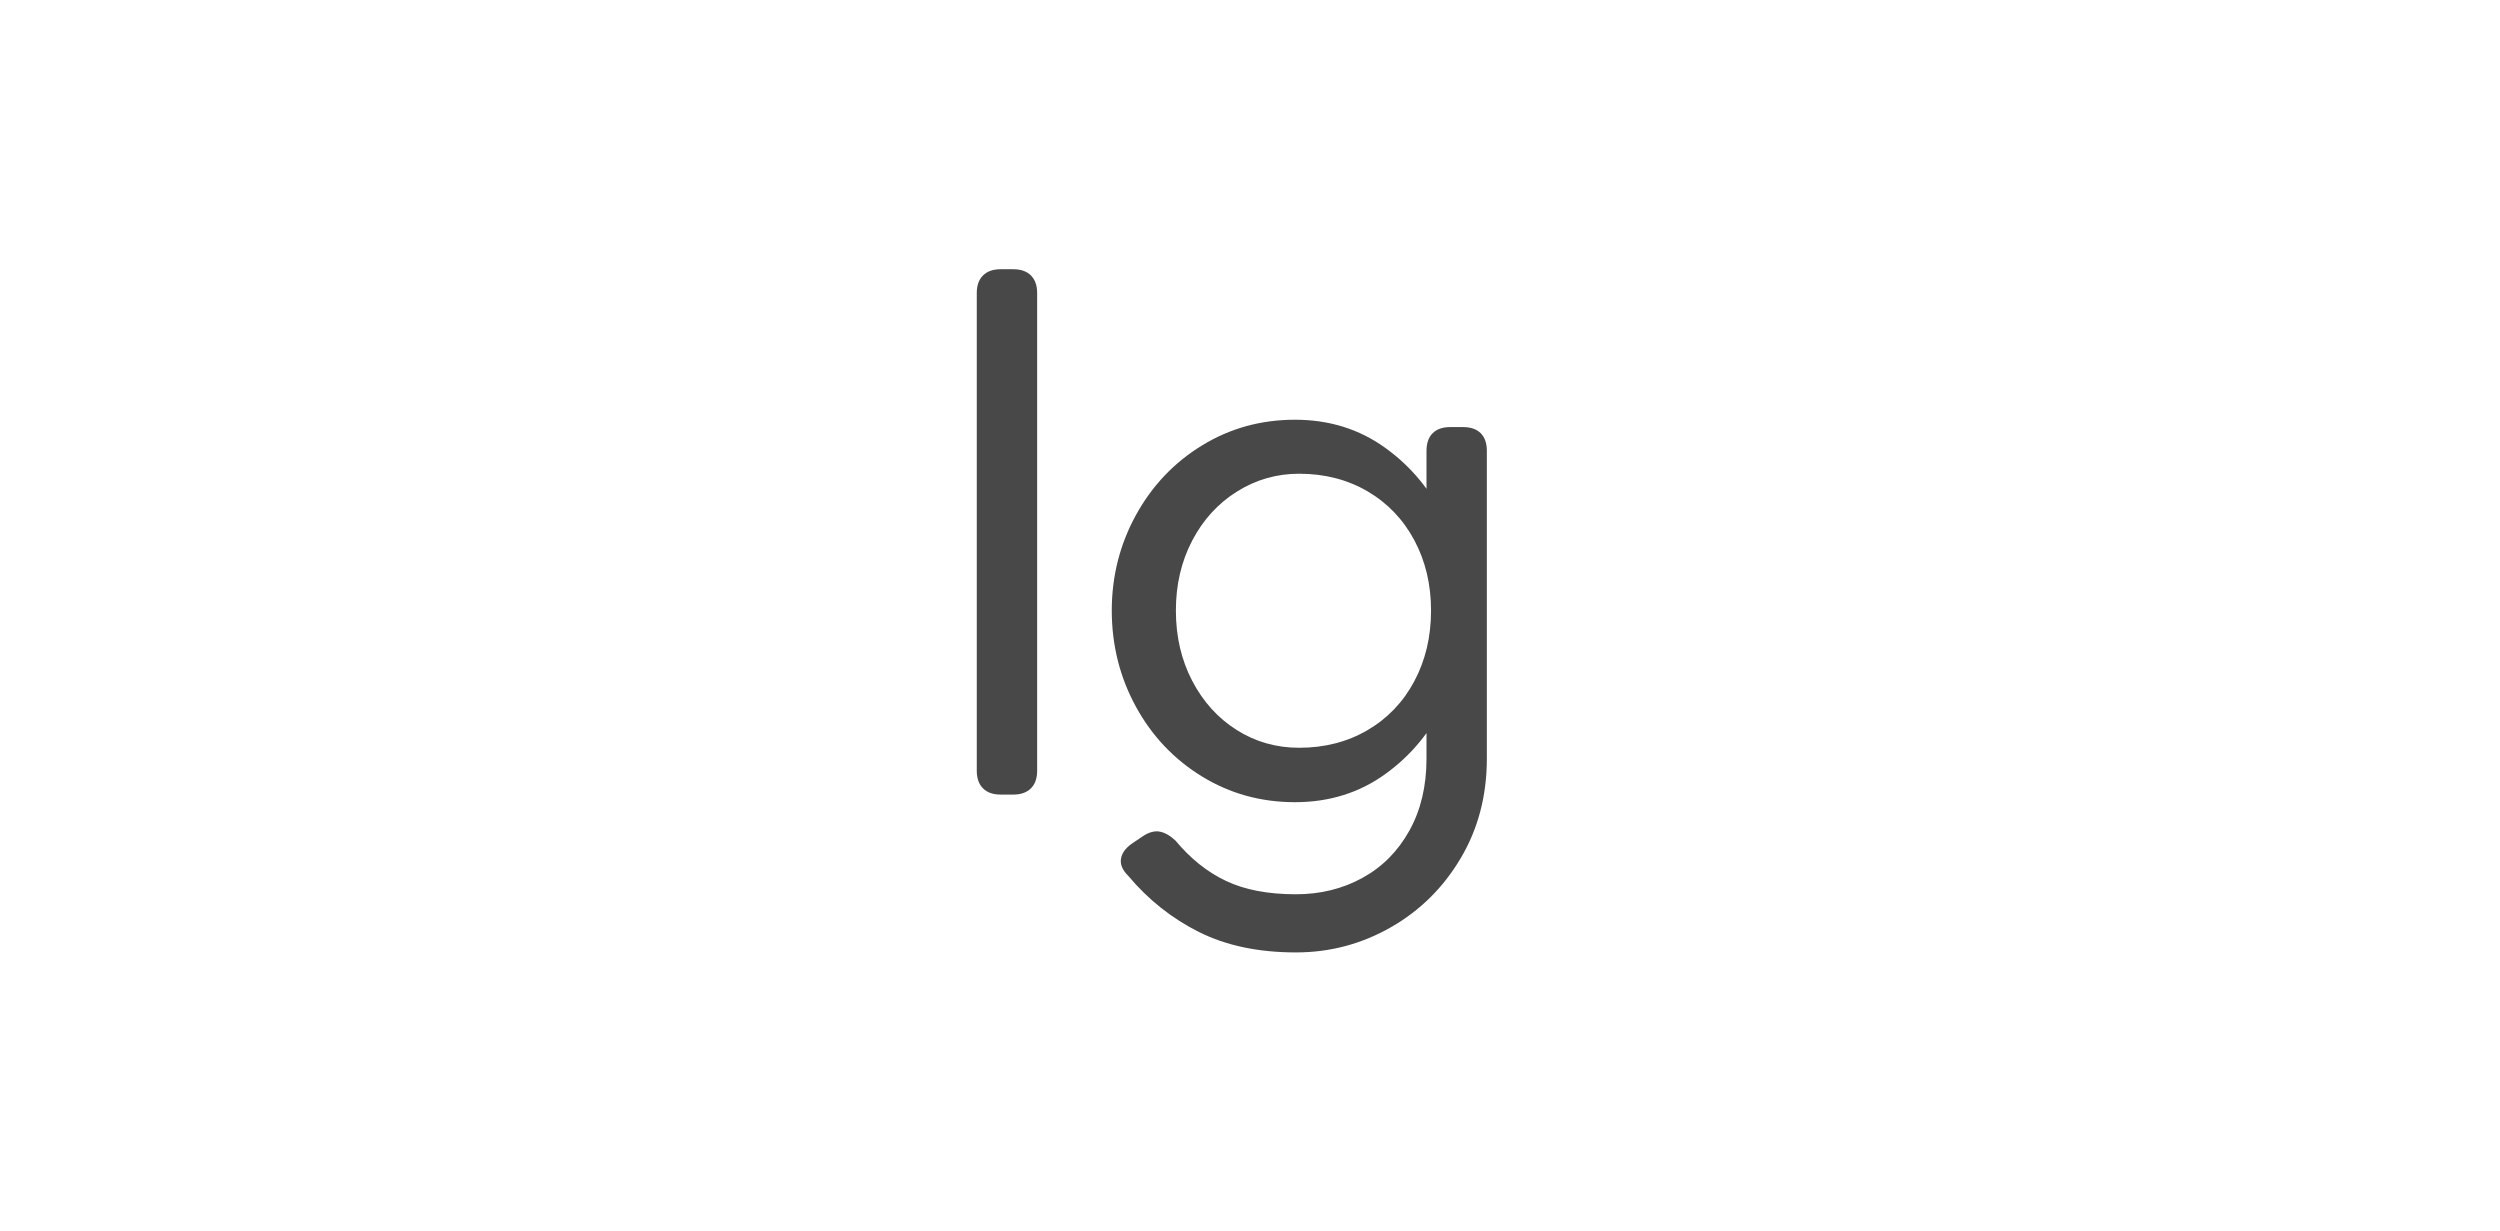 <?xml version="1.0" encoding="UTF-8"?>
<svg width="65px" height="32px" viewBox="0 0 65 32" version="1.1" xmlns="http://www.w3.org/2000/svg" xmlns:xlink="http://www.w3.org/1999/xlink">
    <title>lg</title>
    <g id="1.1" stroke="none" stroke-width="1" fill="none" fill-rule="evenodd">
        <g id="mathai计算器" transform="translate(-1532, -400)">
            <g id="编组-10备份-46" transform="translate(1489, 396)">
                <g id="lg" transform="translate(43.396, 4)">
                    <rect id="矩形" fill="#D8D8D8" opacity="0" x="0" y="0" width="64" height="32"></rect>
                    <g transform="translate(25, 7)" fill="#484848" fill-rule="nonzero">
                        <path d="M1.57,13.039 C1.57,13.236 1.516,13.389 1.408,13.497 C1.3,13.605 1.147,13.659 0.951,13.659 L0.619,13.659 C0.422,13.659 0.27,13.605 0.162,13.497 C0.054,13.389 0,13.236 0,13.039 L0,0.619 C0,0.422 0.054,0.27 0.162,0.162 C0.27,0.054 0.422,0 0.619,0 L0.951,0 C1.147,0 1.3,0.054 1.408,0.162 C1.516,0.27 1.57,0.422 1.57,0.619 L1.57,13.039 Z" id="路径"></path>
                        <path d="M8.273,13.857 C7.387,13.857 6.581,13.633 5.854,13.187 C5.126,12.741 4.554,12.135 4.136,11.371 C3.719,10.606 3.51,9.774 3.51,8.874 C3.51,7.984 3.719,7.158 4.136,6.396 C4.554,5.634 5.126,5.029 5.854,4.583 C6.581,4.137 7.387,3.913 8.273,3.913 C9.161,3.913 9.943,4.156 10.618,4.642 C11.294,5.128 11.811,5.754 12.171,6.52 C12.531,7.285 12.711,8.07 12.711,8.874 C12.711,9.688 12.531,10.479 12.171,11.247 C11.811,12.015 11.294,12.642 10.618,13.128 C9.943,13.614 9.161,13.857 8.273,13.857 Z M8.381,12.442 C9.045,12.442 9.638,12.289 10.159,11.984 C10.68,11.68 11.086,11.256 11.376,10.712 C11.666,10.168 11.811,9.556 11.811,8.874 C11.811,8.197 11.666,7.588 11.376,7.045 C11.086,6.503 10.68,6.079 10.159,5.774 C9.638,5.47 9.045,5.317 8.381,5.317 C7.797,5.317 7.259,5.471 6.766,5.78 C6.273,6.088 5.885,6.514 5.601,7.056 C5.318,7.598 5.177,8.204 5.177,8.874 C5.177,9.548 5.318,10.157 5.601,10.701 C5.885,11.245 6.27,11.671 6.757,11.979 C7.244,12.287 7.785,12.442 8.381,12.442 Z M3.94,15.774 C3.79,15.626 3.726,15.479 3.749,15.332 C3.771,15.185 3.865,15.053 4.03,14.936 L4.31,14.747 C4.47,14.64 4.616,14.598 4.75,14.621 C4.884,14.644 5.022,14.721 5.166,14.854 C5.556,15.324 5.994,15.674 6.48,15.904 C6.966,16.135 7.572,16.251 8.298,16.251 C8.934,16.251 9.51,16.109 10.026,15.826 C10.542,15.543 10.949,15.134 11.246,14.6 C11.544,14.066 11.693,13.44 11.693,12.723 L11.693,10.192 L11.959,8.863 L11.693,7.51 L11.693,4.723 C11.693,4.524 11.746,4.37 11.853,4.264 C11.959,4.157 12.112,4.104 12.312,4.104 L12.643,4.104 C12.843,4.104 12.996,4.157 13.103,4.264 C13.209,4.37 13.262,4.524 13.262,4.723 L13.262,12.723 C13.262,13.685 13.036,14.549 12.582,15.314 C12.128,16.08 11.521,16.68 10.76,17.113 C9.999,17.546 9.179,17.763 8.298,17.763 C7.325,17.763 6.486,17.586 5.779,17.233 C5.073,16.88 4.46,16.394 3.94,15.774 Z" id="形状"></path>
                    </g>
                </g>
            </g>
        </g>
    </g>
</svg>